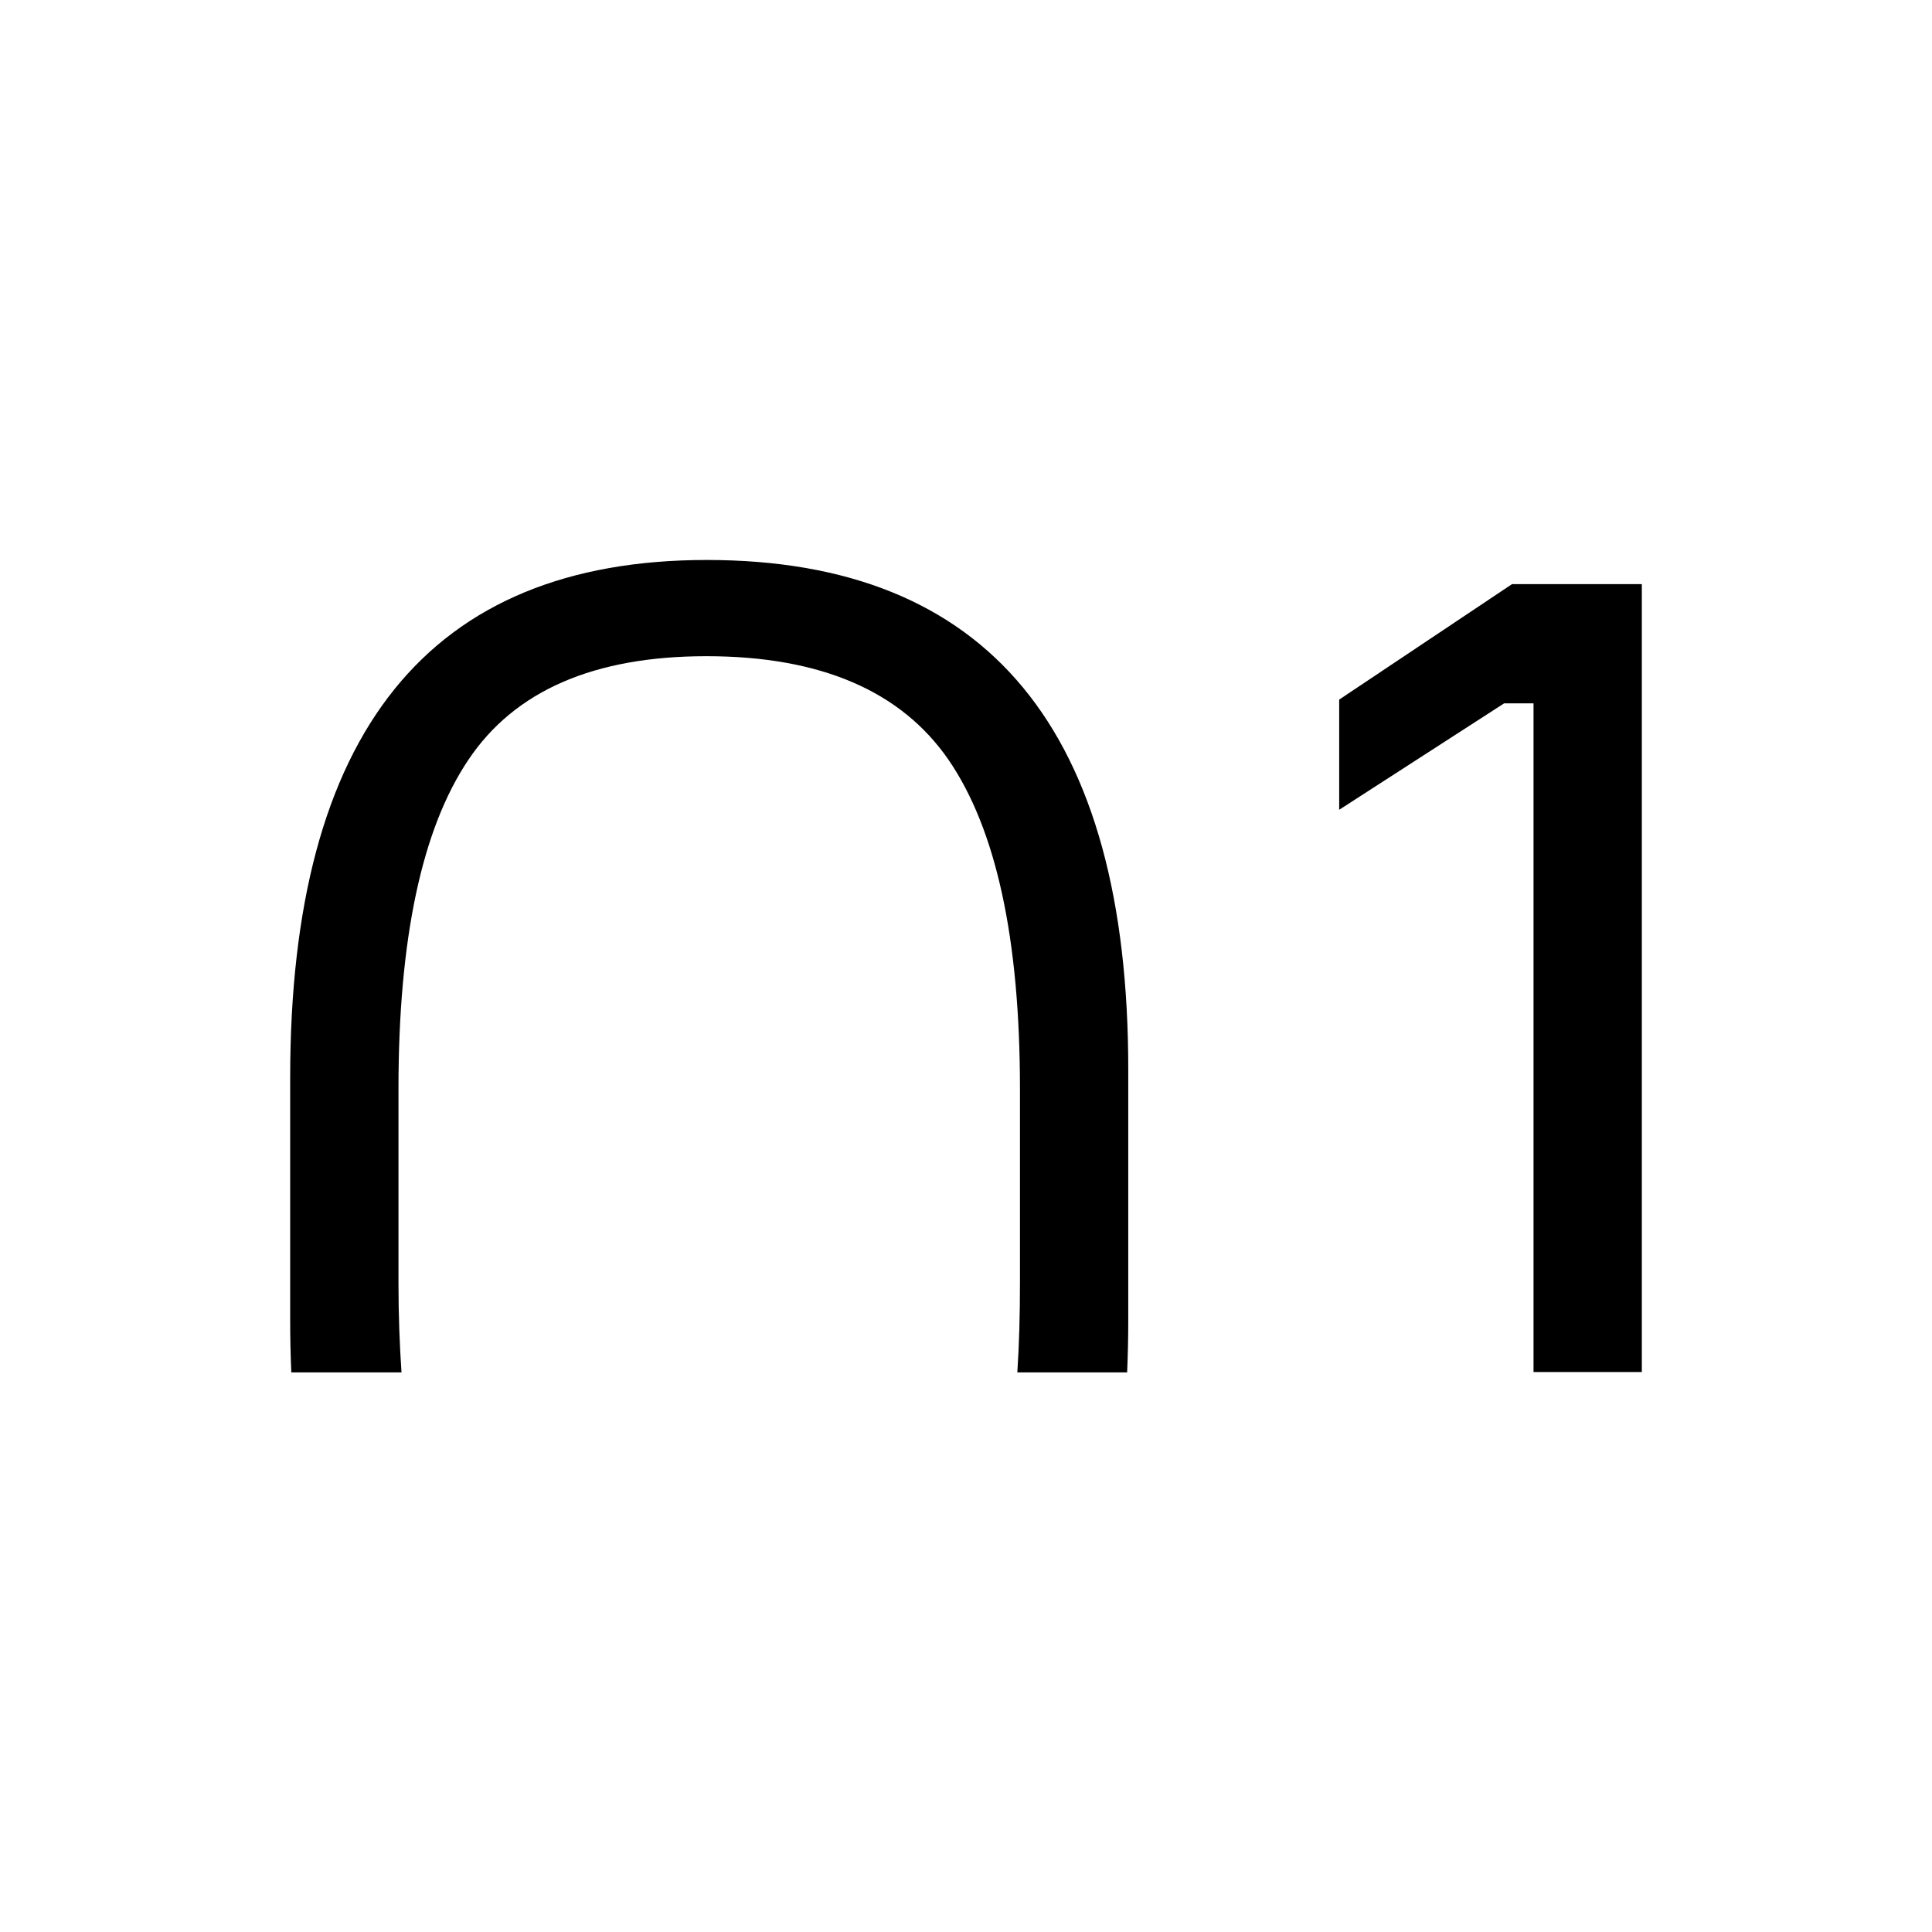 <?xml version="1.0" encoding="UTF-8"?> <!-- Generator: Adobe Illustrator 28.0.0, SVG Export Plug-In . SVG Version: 6.00 Build 0) --> <svg xmlns="http://www.w3.org/2000/svg" xmlns:xlink="http://www.w3.org/1999/xlink" id="Слой_1" x="0px" y="0px" viewBox="0 0 512 512" style="enable-background:new 0 0 512 512;" xml:space="preserve"> <g> <path d="M187.3,148.4c-73.6,0-110.4,45.7-110.4,137.2v64.1c0,4.8,0.1,9.4,0.3,14h29.2c-0.5-7.4-0.8-15.3-0.8-23.7v-51.5 c0-39.7,6.2-68.8,18.5-87.1c12.3-18.4,33.4-27.5,63.1-27.5c30.2,0,51.6,9.2,64.2,27.5c12.6,18.4,18.9,47.4,18.9,87.1v51.5 c0,8.4-0.2,16.3-0.7,23.7h29.1c0.2-4.5,0.3-9.2,0.3-14v-66C299.1,193.5,261.8,148.4,187.3,148.4z"></path> <path d="M400.7,154.8l-45.8,30.6v29.2l43.7-28.2h7.8v177.2h28.7V154.8H400.7z"></path> </g> </svg> 